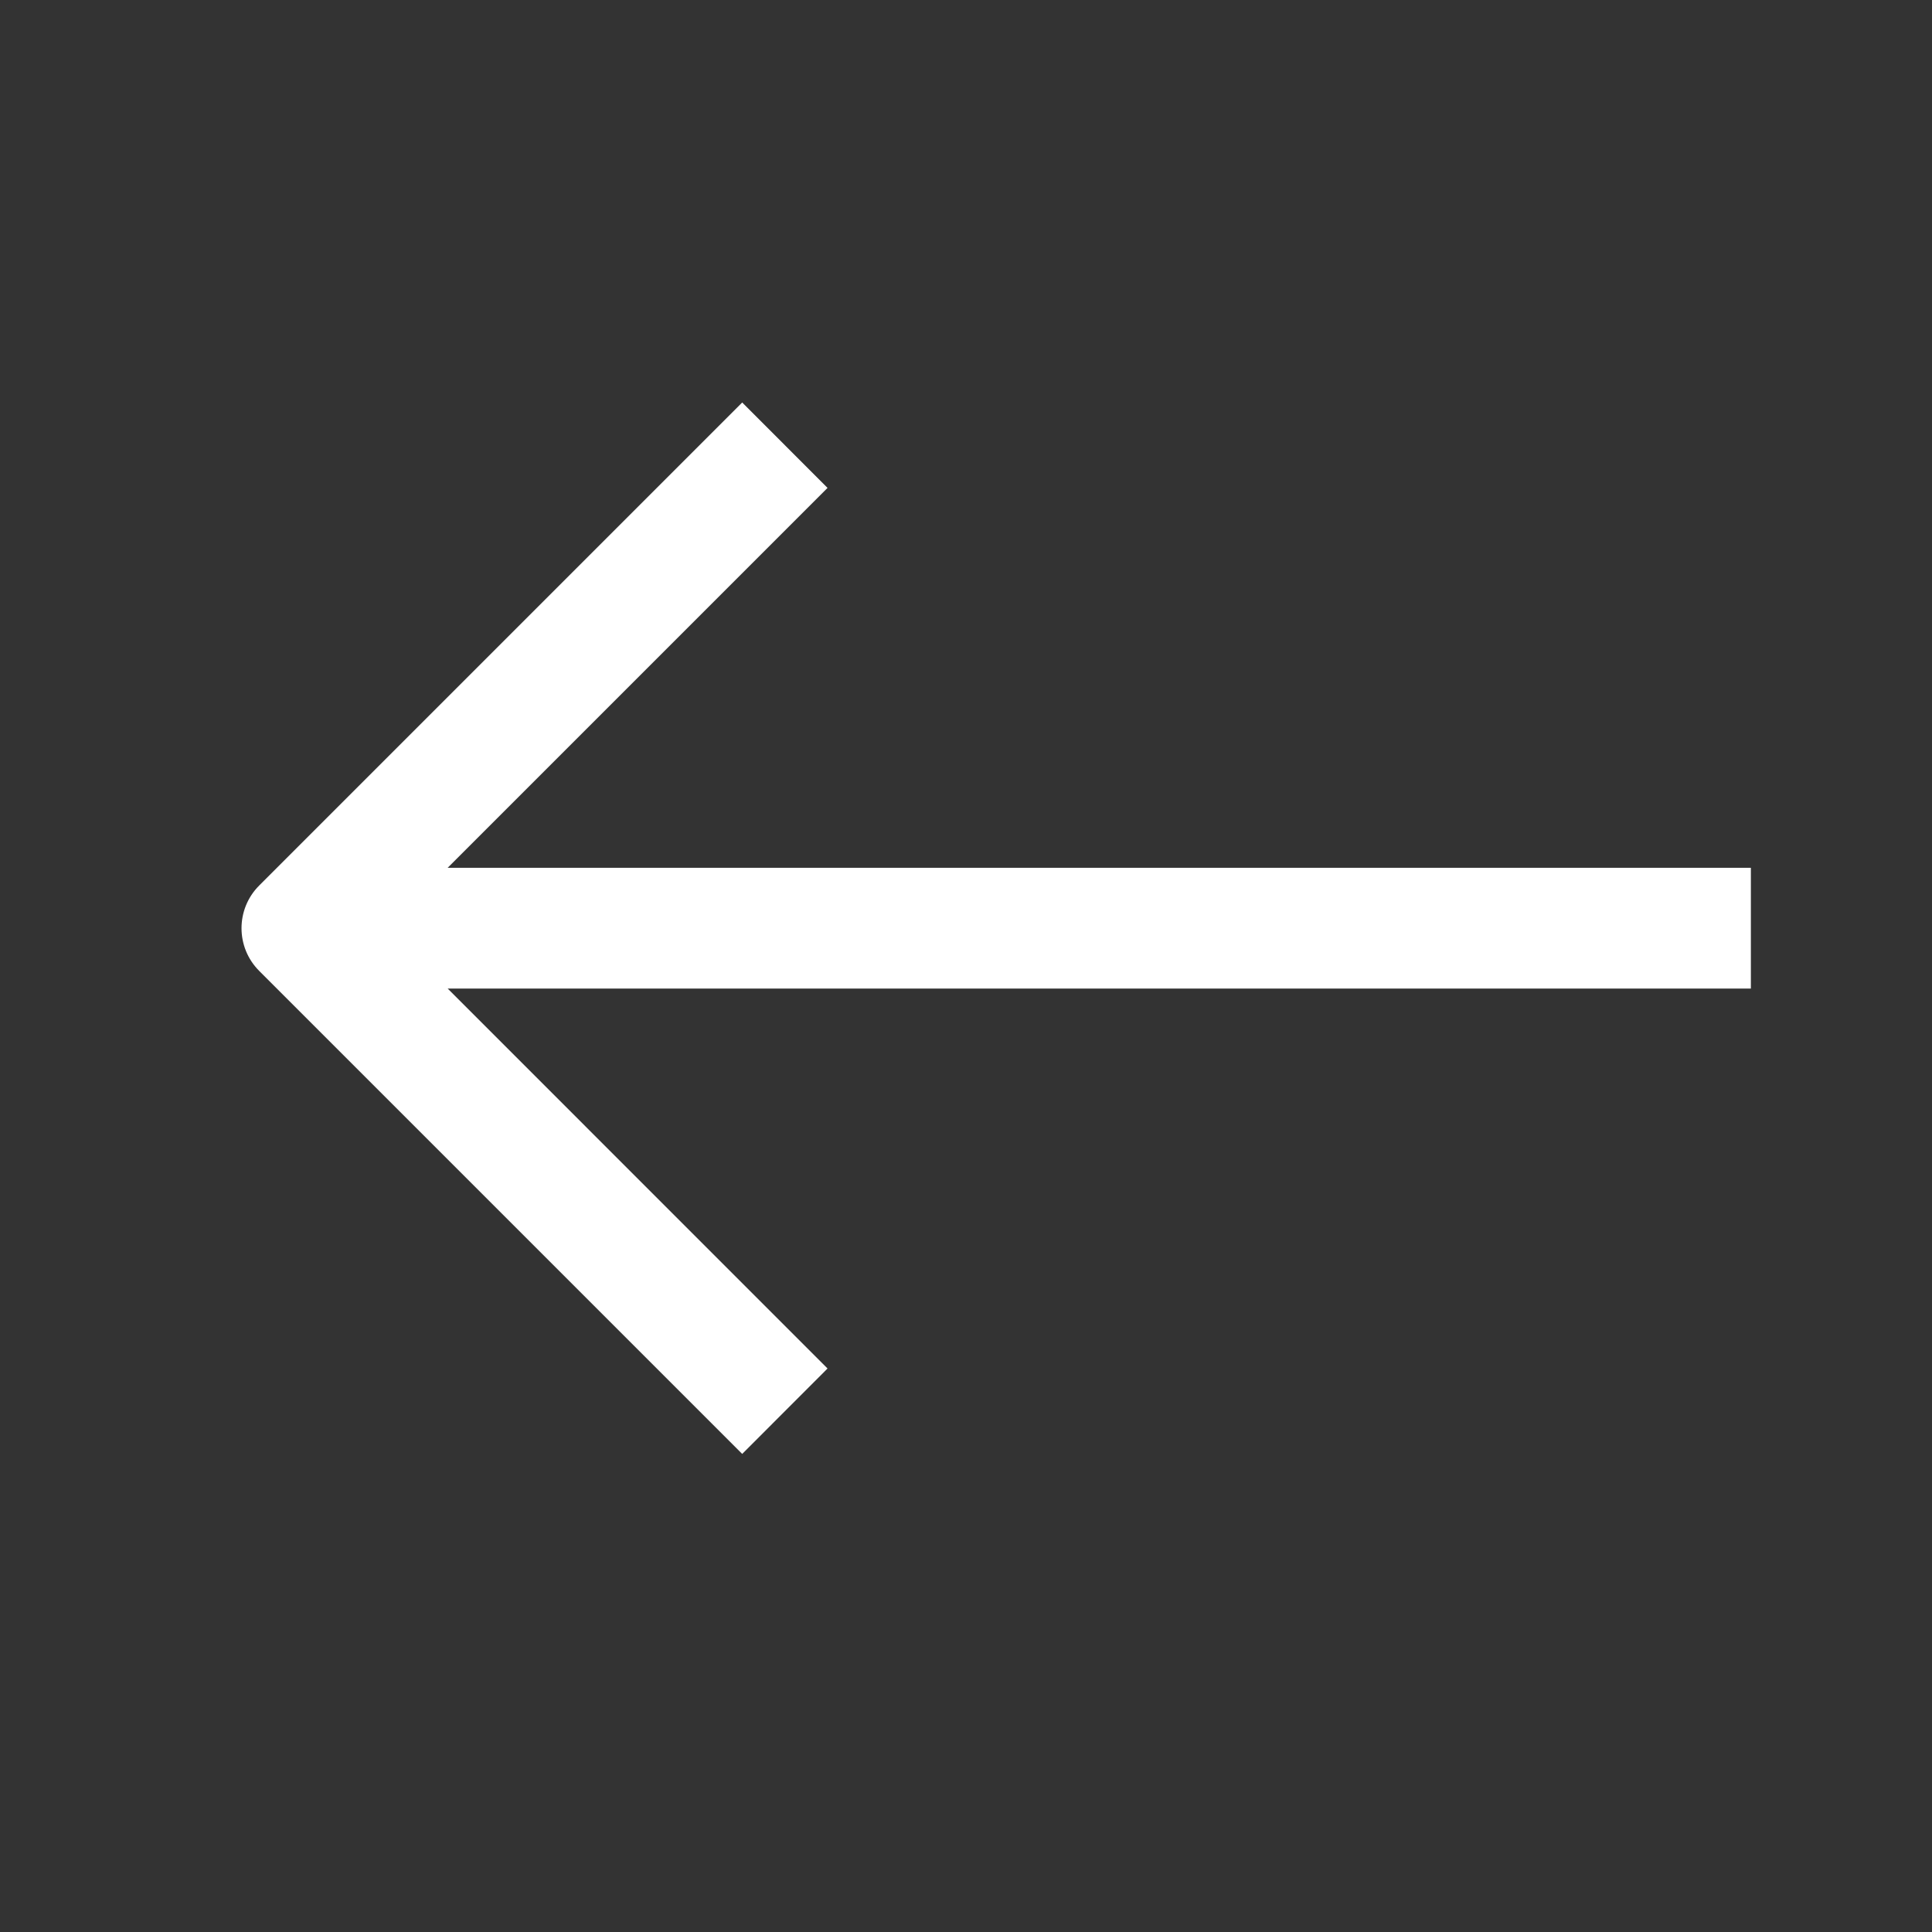 <svg width="24" height="24" viewBox="0 0 24 24" fill="none" xmlns="http://www.w3.org/2000/svg">
<rect x="0" y="0" width="24" height="24" fill="#333333" stroke="none"/>
<path d="M5.561 10.78L10.28 6.061L9.22 5L3.22 11C2.927 11.293 2.927 11.768 3.22 12.061L9.22 18.061L10.28 17L5.561 12.28H21.75V10.78H5.561Z" fill="white"/>
</svg>
